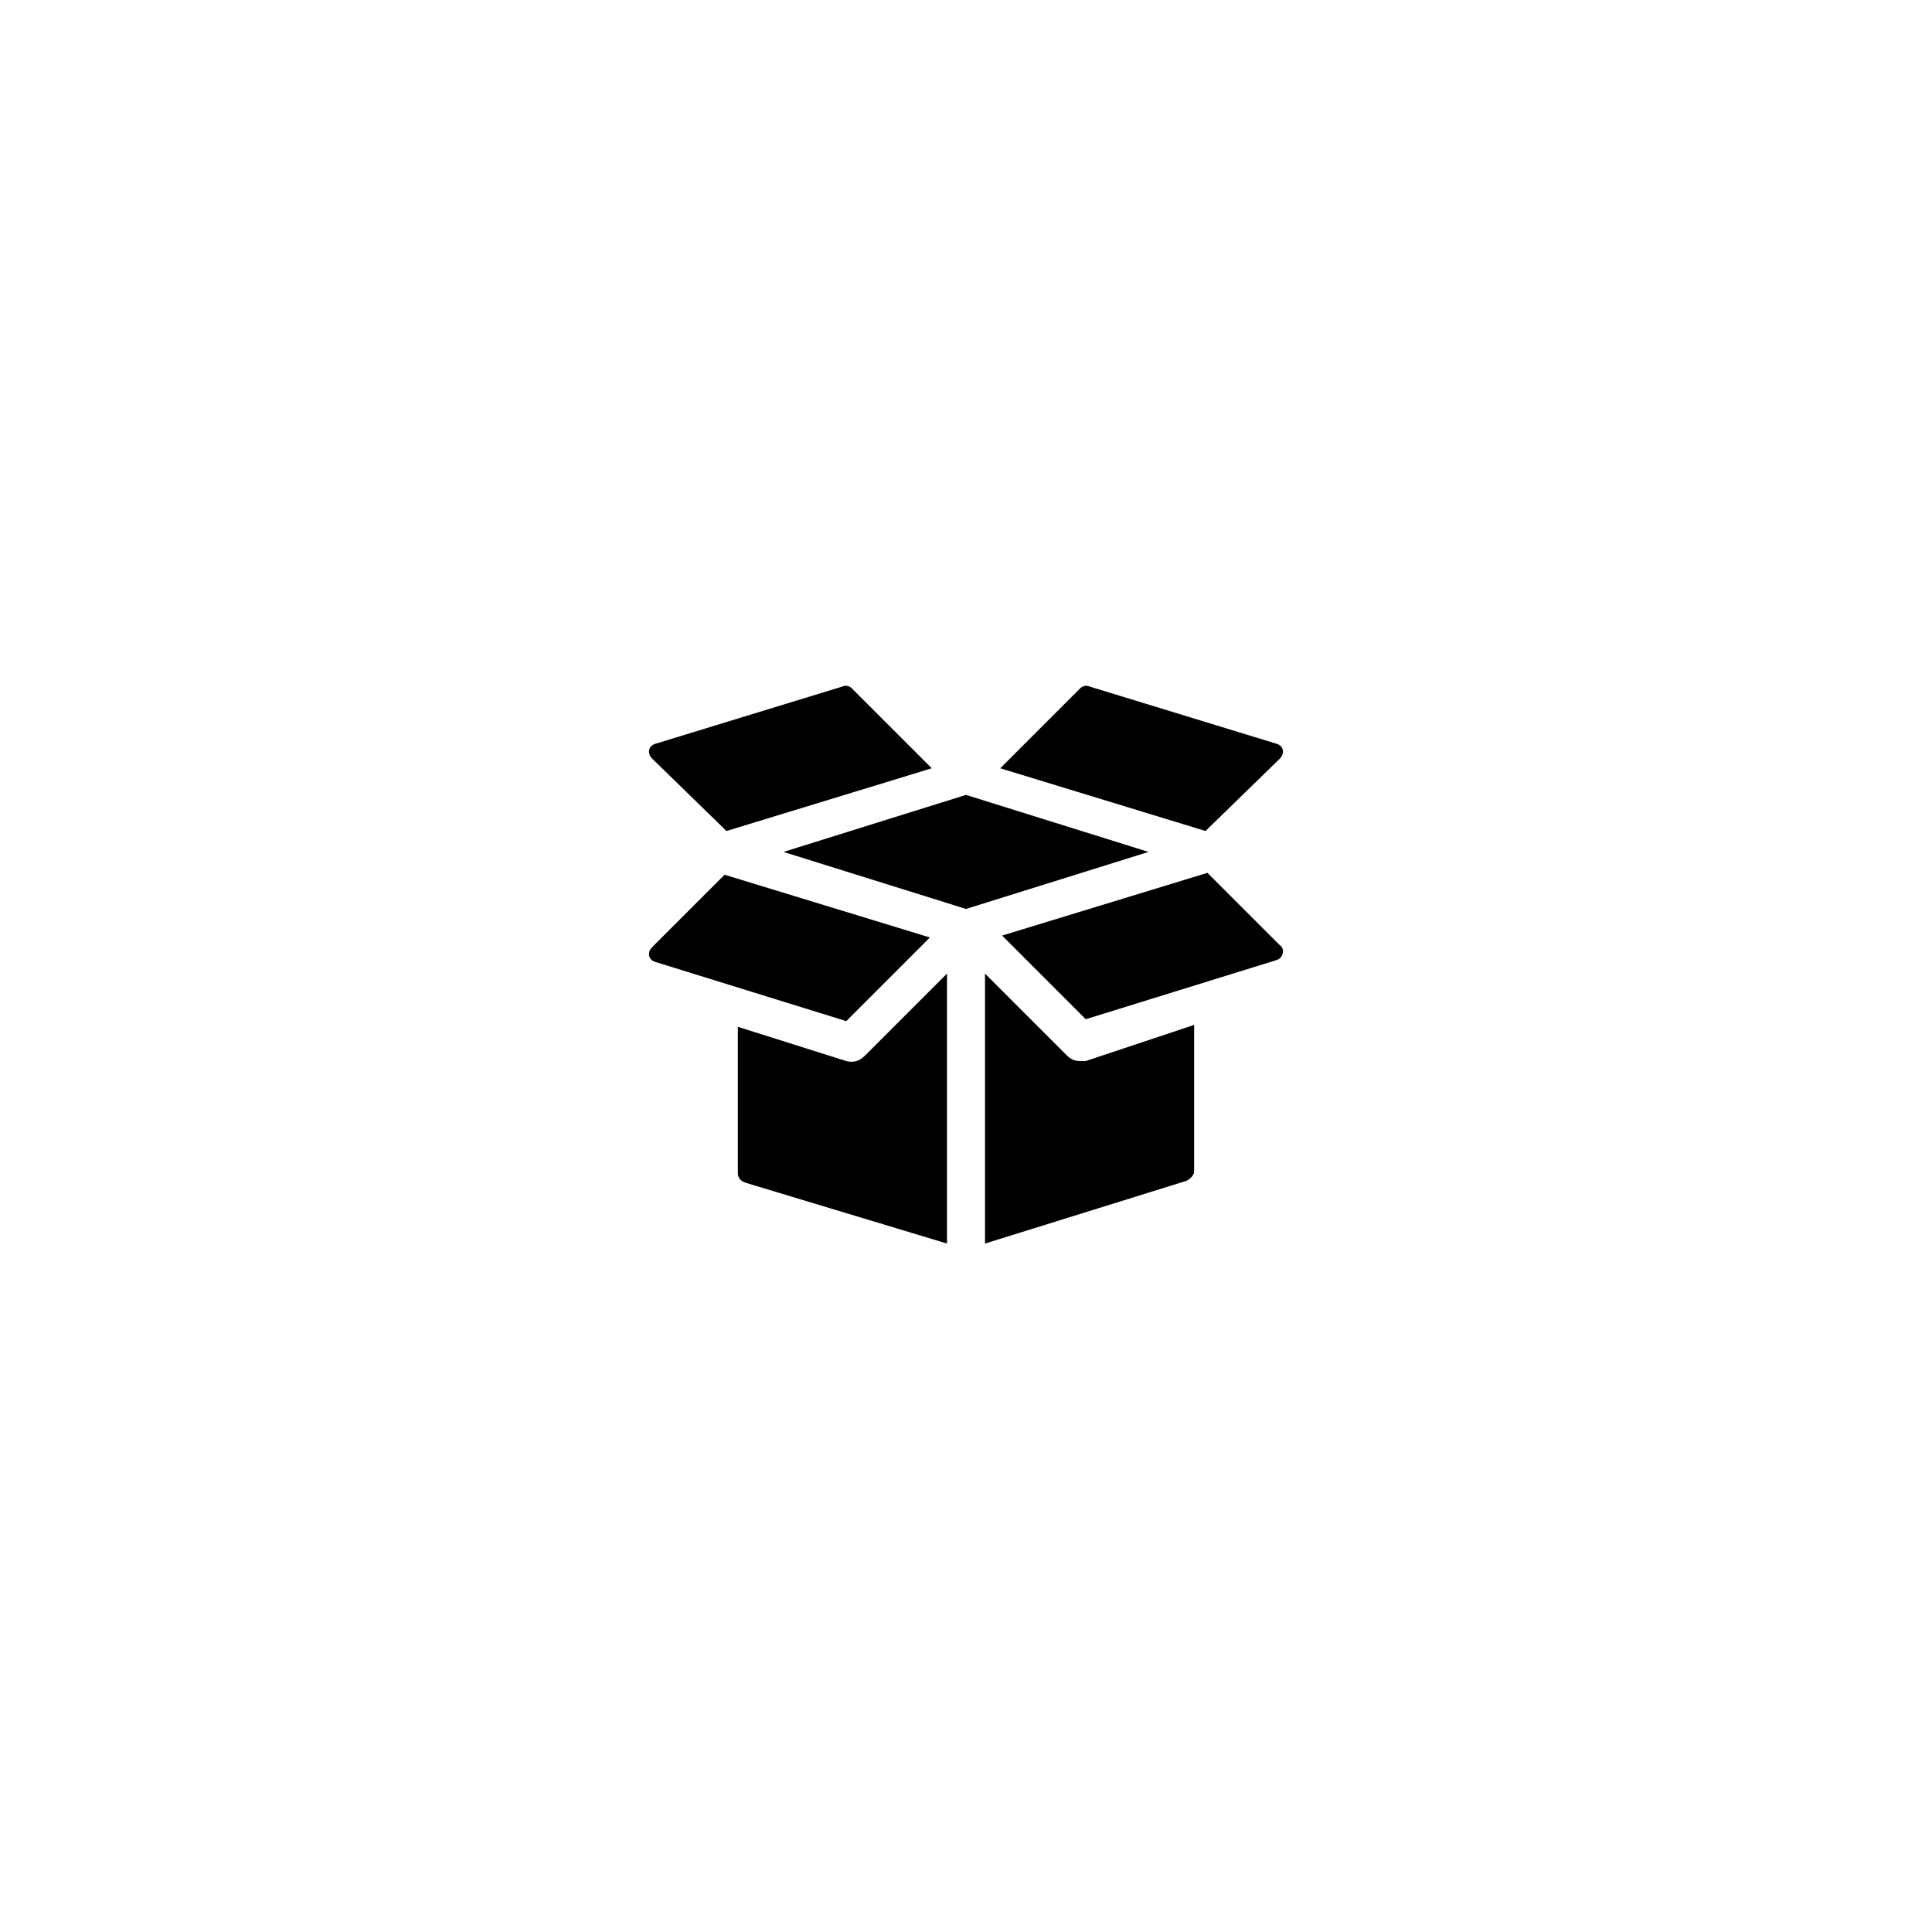 <?xml version="1.0" encoding="UTF-8"?>
<!-- Uploaded to: SVG Repo, www.svgrepo.com, Generator: SVG Repo Mixer Tools -->
<svg fill="#000000" width="800px" height="800px" version="1.1" viewBox="144 144 512 512" xmlns="http://www.w3.org/2000/svg">
 <path d="m316.87 345.08c-1.512-1.512-1.008-3.527 1.008-4.031l49.375-15.113c1.008-0.504 2.016 0 2.519 0.504l21.16 21.16-54.41 16.625zm166.26 0c1.512-1.512 1.008-3.527-1.008-4.031l-49.375-15.113c-1.008-0.504-2.016 0-2.519 0.504l-21.16 21.16 54.41 16.625zm-92.703 47.359-54.41-16.625-19.145 19.145c-1.512 1.512-1.008 3.527 1.008 4.031l50.383 15.617zm73.555-17.129-54.41 16.625 22.168 22.168 50.383-15.617c2.016-0.504 2.519-3.023 1.008-4.031zm-33.754 49.875c-1.512 0-2.519-0.504-3.527-1.512l-21.664-21.66v71.539l53.402-16.625c1.008-0.504 2.016-1.512 2.016-2.519v-38.793l-28.715 9.57h-1.512zm-30.227-70.531-48.367 15.113 48.367 15.113 48.367-15.113zm-31.742 70.531-28.715-9.066v38.793c0 1.008 0.504 2.016 2.016 2.519l53.402 16.121v-71.539l-21.664 21.664c-1.512 1.508-3.023 2.012-5.039 1.508z"/>
</svg>
